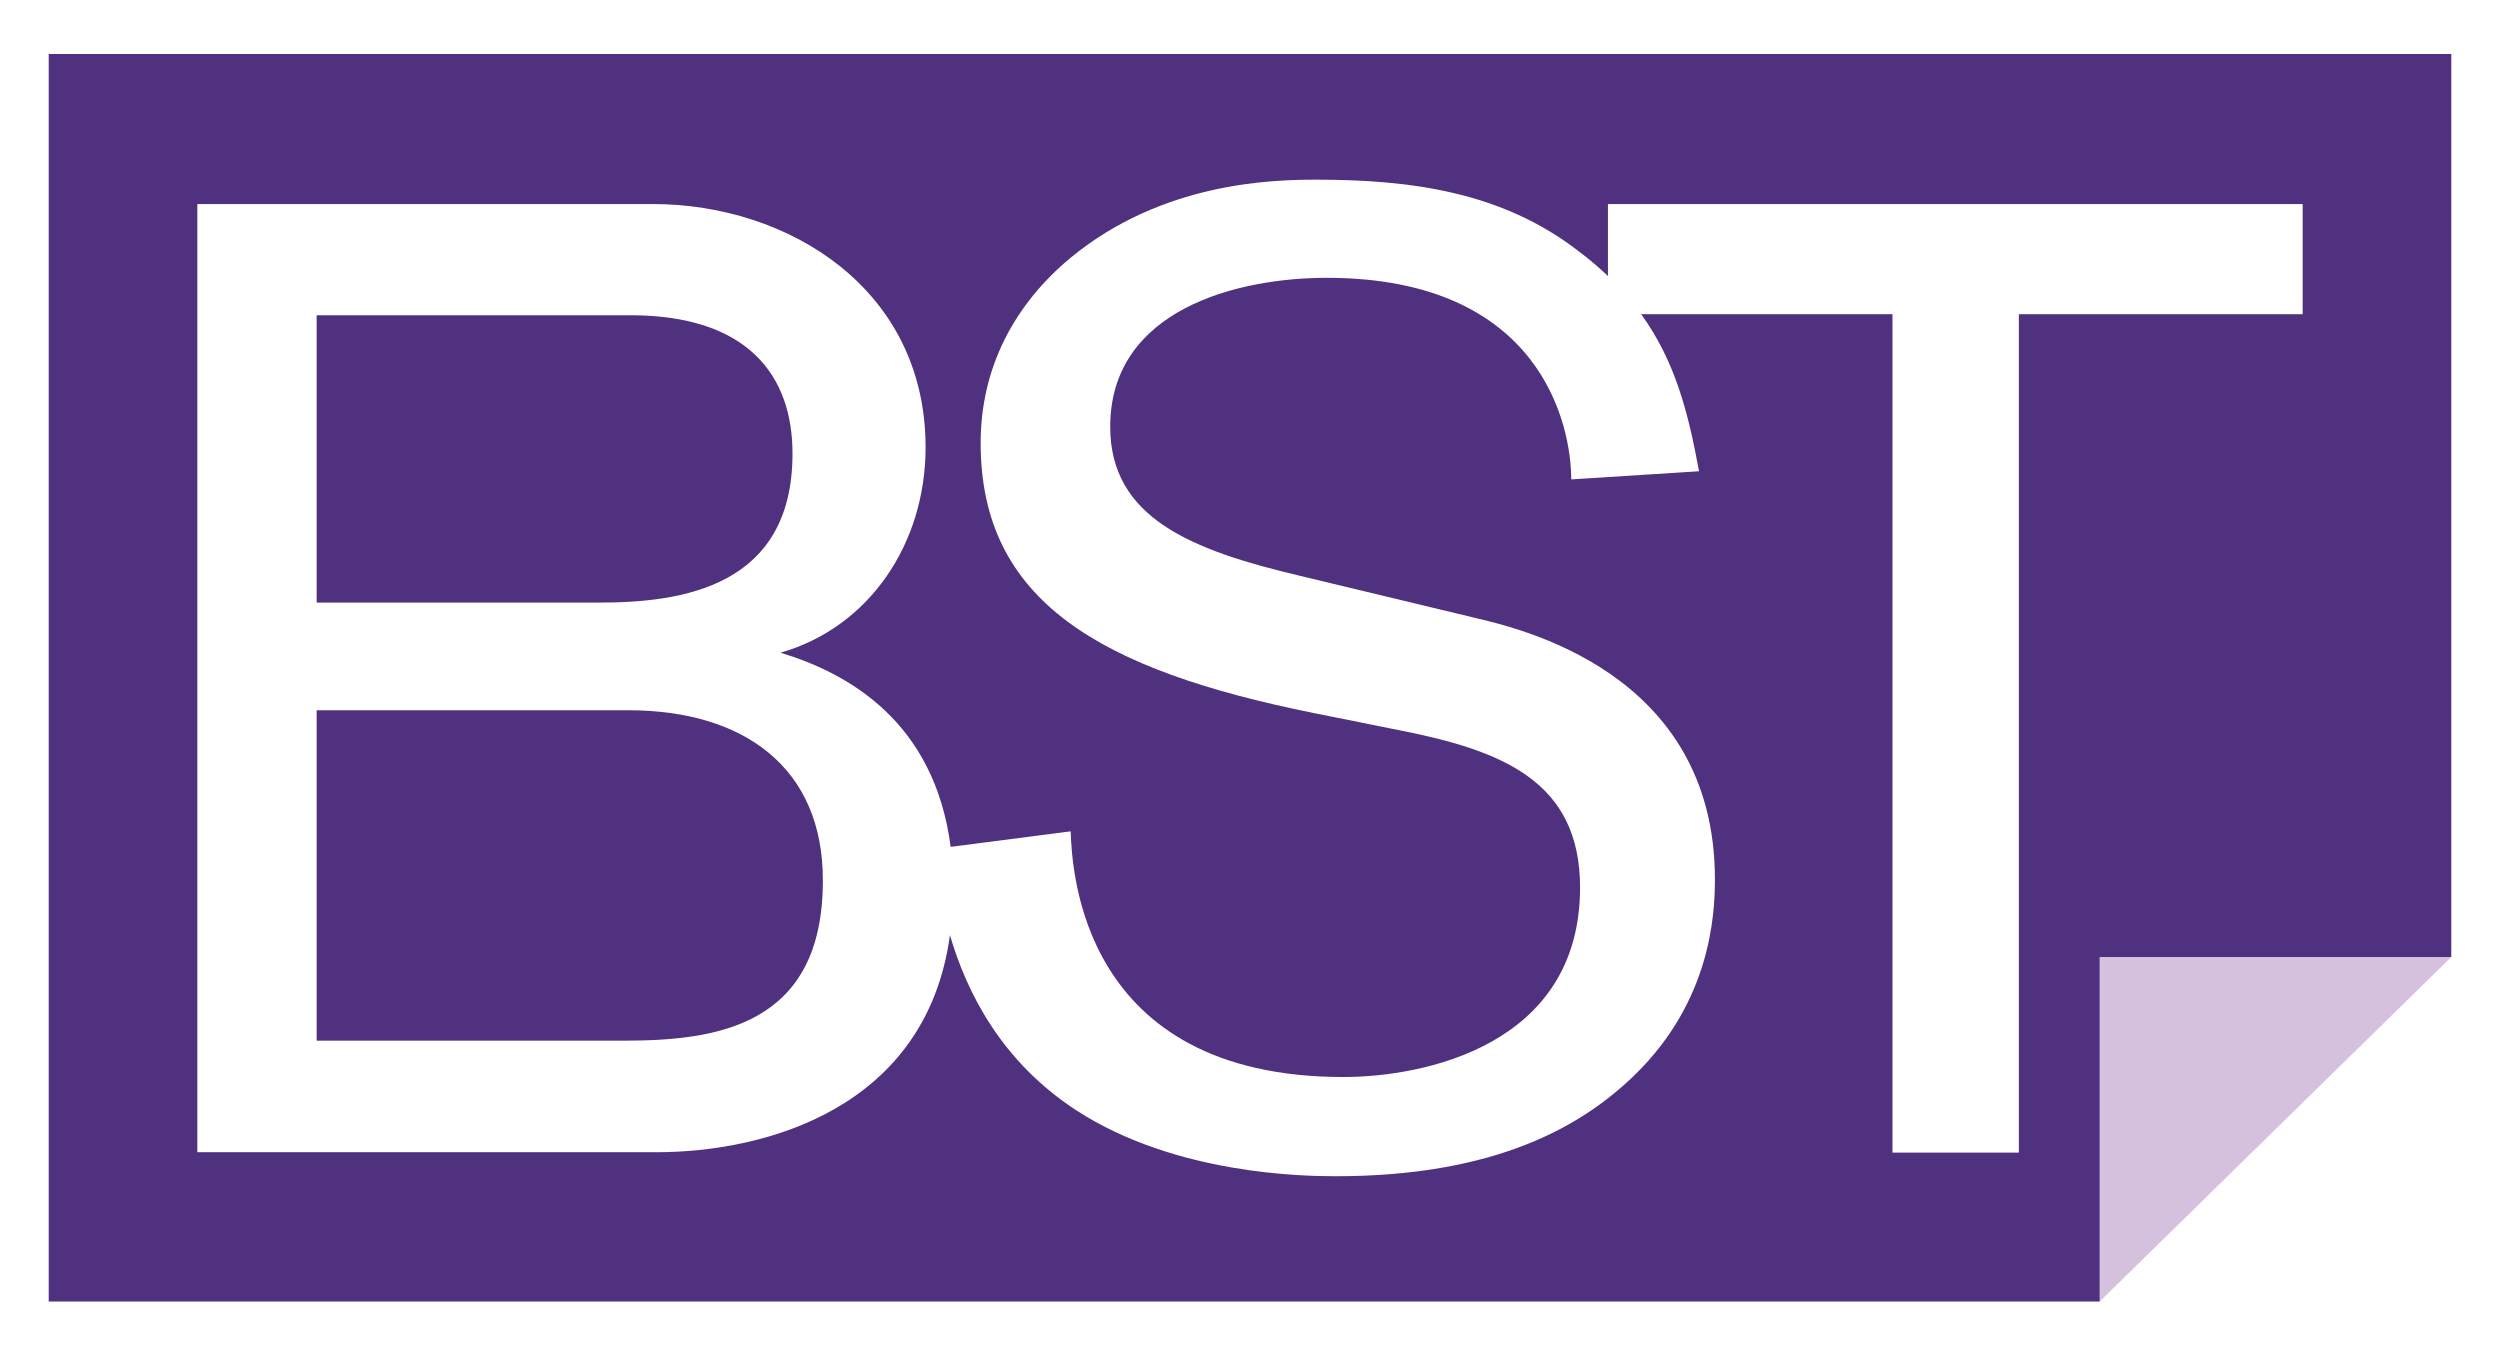 <?xml version="1.0" encoding="utf-8"?>
<!-- Generator: Adobe Illustrator 24.3.0, SVG Export Plug-In . SVG Version: 6.00 Build 0)  -->
<svg version="1.1" id="Layer_1" xmlns="http://www.w3.org/2000/svg" xmlns:xlink="http://www.w3.org/1999/xlink" x="0px" y="0px"
	 viewBox="0 0 708.2 383.9" style="enable-background:new 0 0 708.2 383.9;" xml:space="preserve">
<style type="text/css">
	.st0{fill:#D5C1DE;}
	.st1{fill:#4F3180;}
</style>
<g>
	<polyline class="st0" points="594.8,368.7 594.8,271.1 694.4,271.1 	"/>
	<path class="st1" d="M178,201.2H89.7v93.6h87.1c26.3,0,56.3-4.2,56.3-45.3C233.2,217.2,210.4,201.2,178,201.2z"/>
	<path class="st1" d="M224.5,128.5c0-22.1-12.6-39.2-46-39.2H89.7v81.4h79.5C193.3,170.8,224.5,166.2,224.5,128.5z"/>
	<path class="st1" d="M13.8,15.3v353.4h581v-97.6h99.6V15.3H13.8z M652.2,89h-80.3v237.5h-35.8V89h-71.2
		c9.5,13.1,13.3,27.5,16.4,44.5l-36.2,2.3c0-15.2-8.4-57.1-69.3-57.1c-25.5,0-61.3,9.1-61.3,42.2c0,25.9,23.2,35,53.7,42.2
		l49.1,11.8c12.6,3,68.5,15.2,68.5,74.2c0,10.7-1.5,34.6-22.5,55.2c-14.8,14.5-39.2,28.9-84.9,28.9c-8.8,0-45.3-0.4-73.4-18.6
		c-21.4-13.9-31.2-33.6-35.9-49.7c-6.7,49.1-52.3,61.5-83.2,61.5H55.9V57.8h129c38.4,0,77.3,24,77.3,68.9c0,27.4-16,51-41.1,58.2
		c19.2,5.8,43.6,19.5,48.2,55l34-4.4c0.4,10.7,2.7,69.6,77.3,69.6c22.5,0,67-8.8,67-53.7c0-30.1-22.1-38.8-51-44.5l-24.4-4.9
		c-60.5-12.2-94.4-31.6-94.4-76.5c0-21.3,9.5-39.2,25.5-52.5c25.9-21.3,56.7-22.1,69.6-22.1c26.6,0,52.5,3.4,74.2,20.2
		c3.1,2.3,5.9,4.7,8.4,7.1V57.8h196.8V89z"/>
</g>
</svg>
